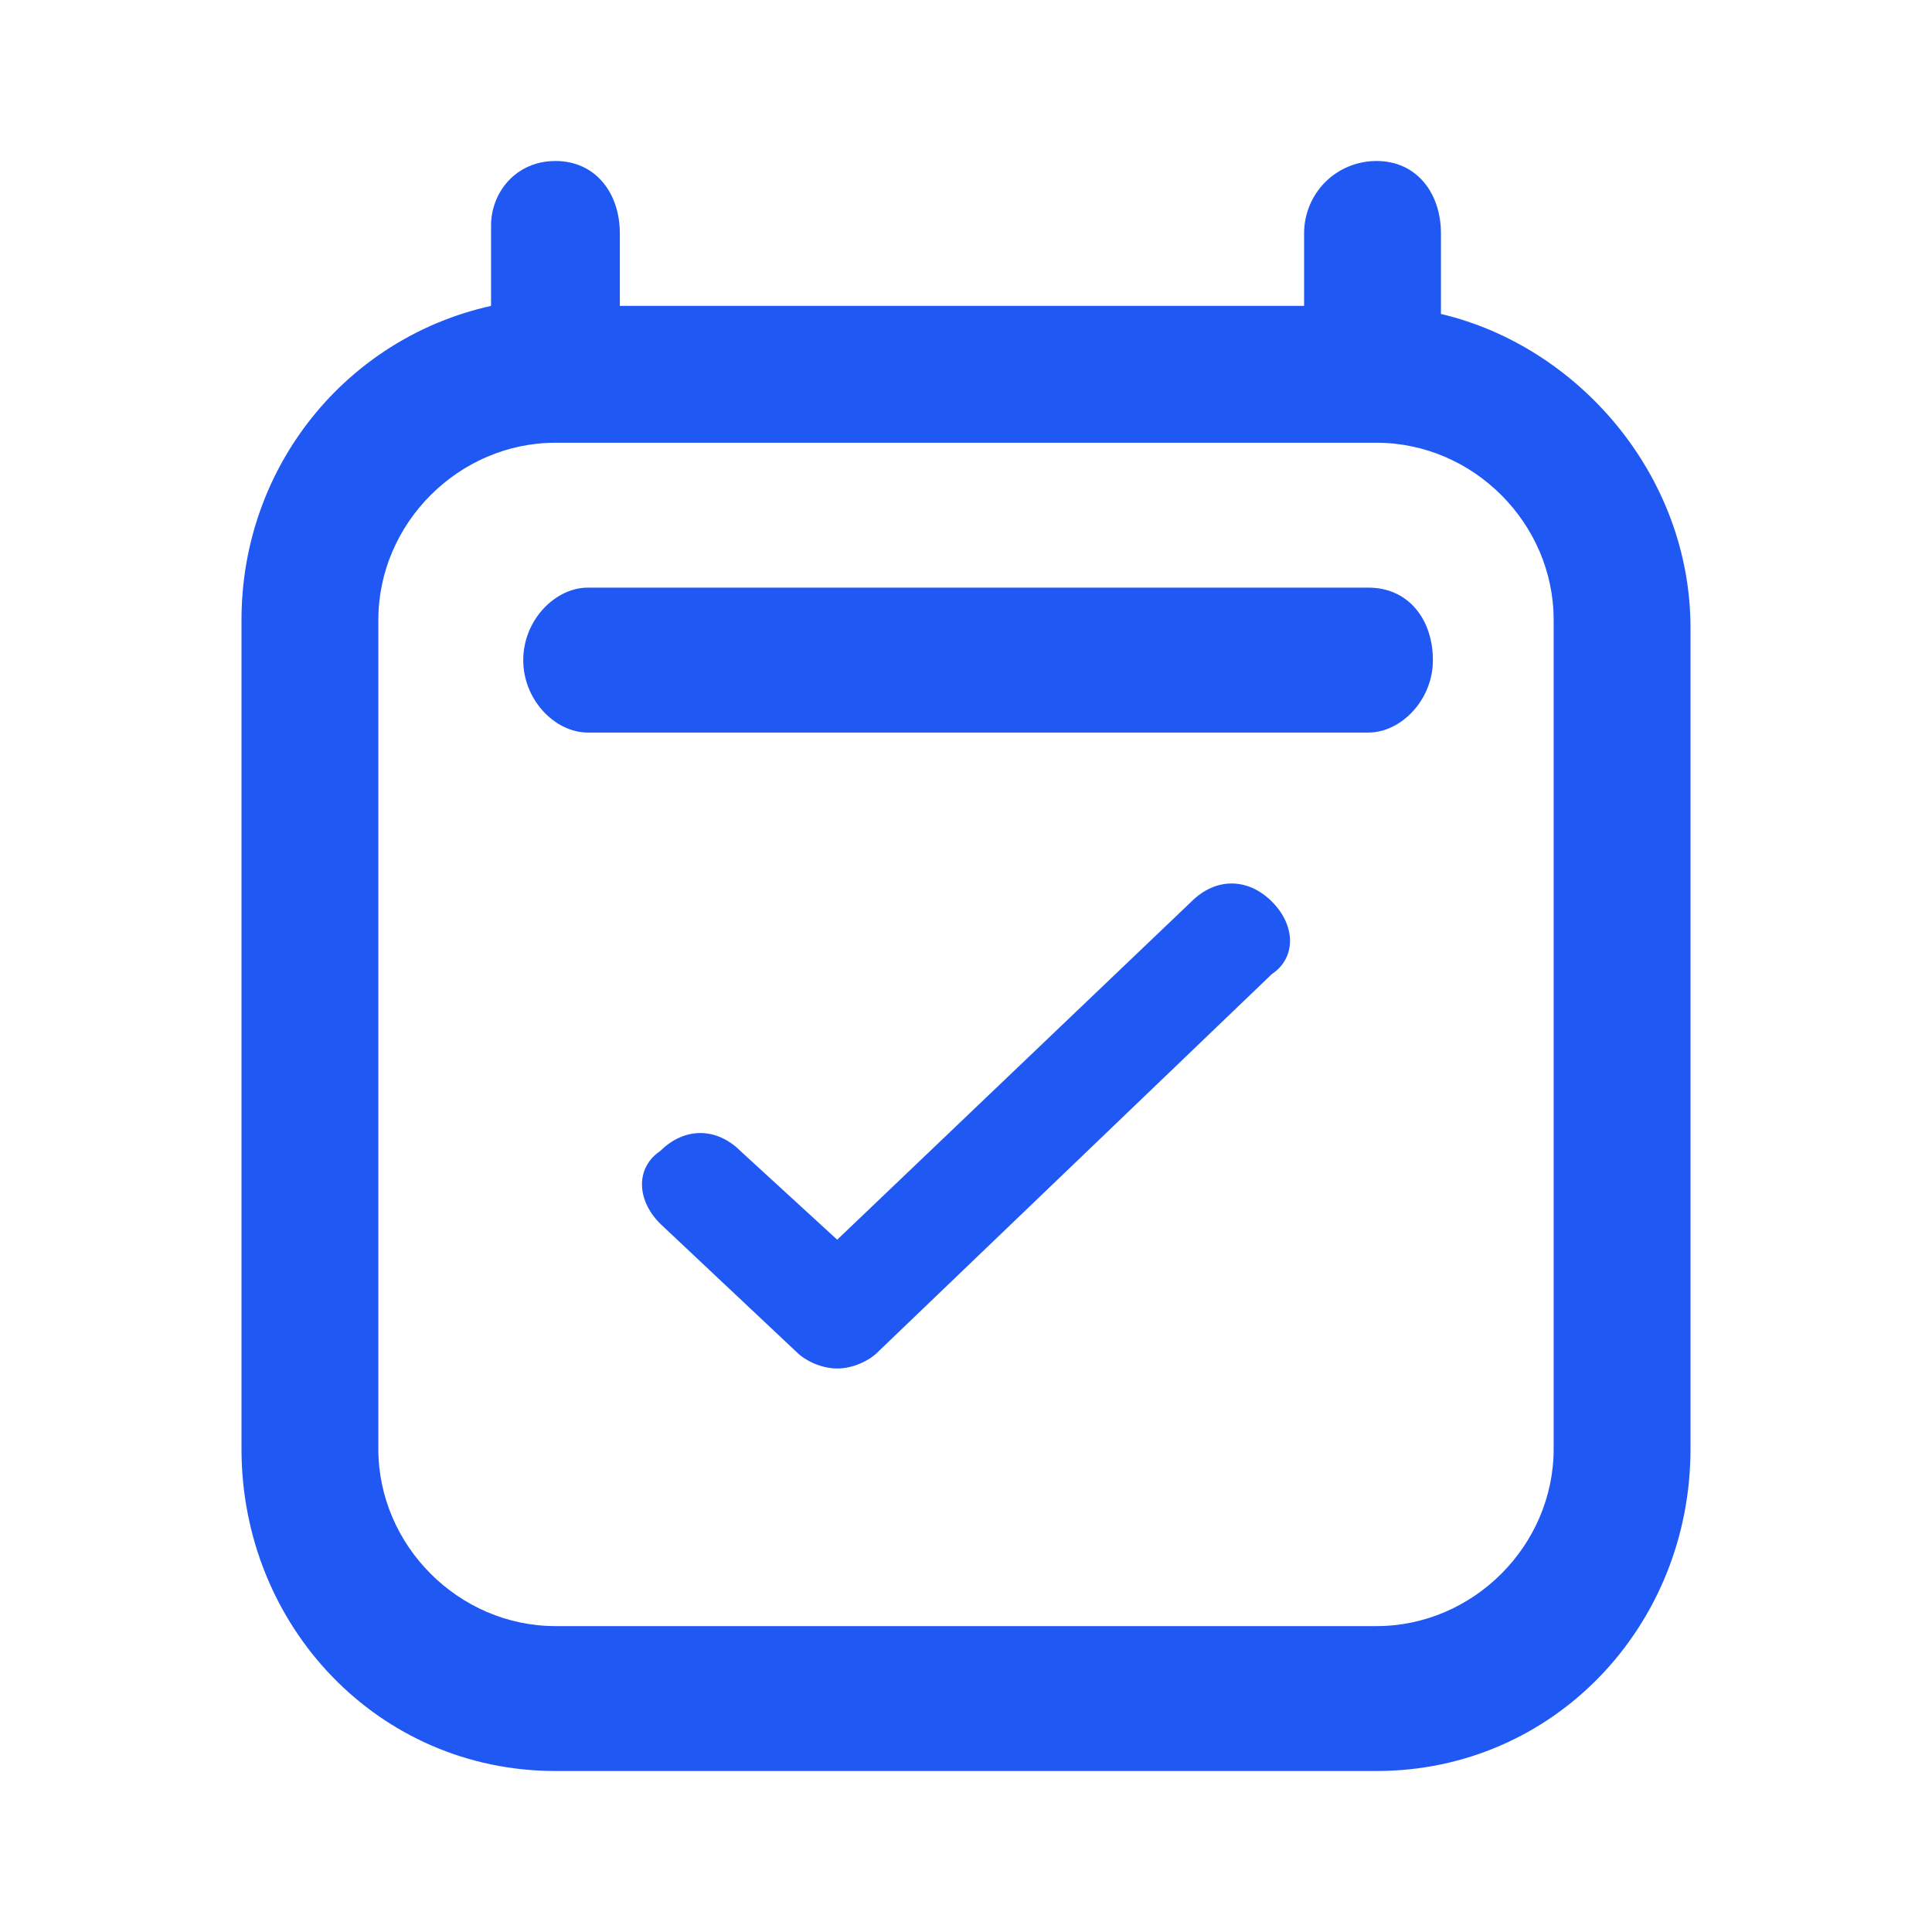 <?xml version="1.0" encoding="UTF-8"?><svg id="Capa_2" xmlns="http://www.w3.org/2000/svg" xmlns:xlink="http://www.w3.org/1999/xlink" viewBox="0 0 24 24"><defs><style>.cls-1,.cls-2,.cls-3{fill:none;}.cls-2{clip-path:url(#clippath-1);}.cls-4{fill:#2058f3;fill-rule:evenodd;}.cls-3{clip-path:url(#clippath);}</style><clipPath id="clippath"><rect class="cls-1" width="24" height="24"/></clipPath><clipPath id="clippath-1"><rect class="cls-1" width="24" height="24"/></clipPath></defs><g id="Capa_1-2"><g class="cls-3"><path class="cls-4" d="m17.1,2c.5,0,.8.4.8.9v1c1.7.4,3.1,2,3.1,3.9v10.2c0,2.2-1.7,4-3.9,4H6.9c-2.2,0-3.9-1.8-3.9-4V7.7c0-1.9,1.3-3.5,3.1-3.9v-1c0-.4.3-.8.8-.8s.8.4.8.9v.9h8.5v-.9c0-.5.4-.9.9-.9Zm0,3.5H6.9c-1.2,0-2.2,1-2.2,2.2v10.3c0,1.2,1,2.2,2.2,2.2h10.2c1.2,0,2.2-1,2.2-2.2V7.7c0-1.2-1-2.2-2.2-2.2Zm-10.6,2.7c0-.5.4-.9.8-.9h9.7c.5,0,.8.4.8.9s-.4.9-.8.9H7.3c-.4,0-.8-.4-.8-.9Z"/></g><g class="cls-2"><path class="cls-4" d="m15.8,11.2c.3.3.3.7,0,.9l-4.9,4.7c-.1.1-.3.2-.5.2s-.4-.1-.5-.2l-1.7-1.6c-.3-.3-.3-.7,0-.9.3-.3.7-.3,1,0l1.2,1.1,4.4-4.2c.3-.3.7-.3,1,0Z"/></g></g></svg>